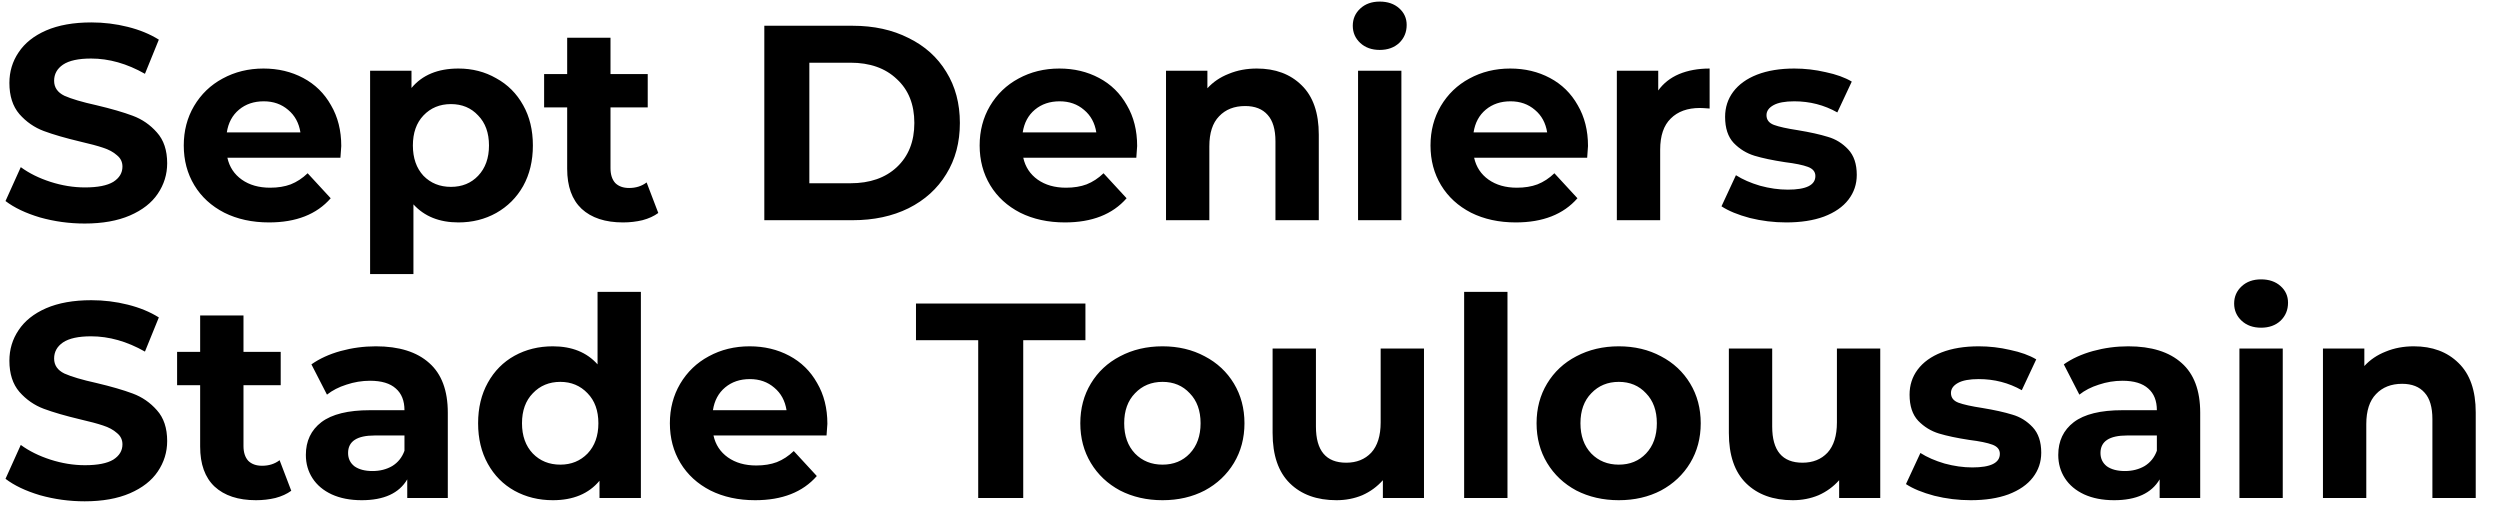 <svg width="99" height="20" viewBox="0 0 99 20" fill="none" xmlns="http://www.w3.org/2000/svg">
<path d="M3.353 8.852C2.744 8.852 2.154 8.771 1.582 8.61C1.017 8.441 0.563 8.225 0.218 7.961L0.823 6.619C1.153 6.861 1.545 7.055 2 7.202C2.455 7.348 2.909 7.422 3.364 7.422C3.87 7.422 4.244 7.348 4.486 7.202C4.728 7.048 4.849 6.846 4.849 6.597C4.849 6.413 4.776 6.263 4.629 6.146C4.49 6.021 4.306 5.922 4.079 5.849C3.859 5.775 3.558 5.695 3.177 5.607C2.59 5.467 2.11 5.328 1.736 5.189C1.362 5.049 1.039 4.826 0.768 4.518C0.504 4.21 0.372 3.799 0.372 3.286C0.372 2.838 0.493 2.435 0.735 2.076C0.977 1.709 1.34 1.419 1.824 1.207C2.315 0.994 2.913 0.888 3.617 0.888C4.108 0.888 4.589 0.946 5.058 1.064C5.527 1.181 5.938 1.35 6.29 1.57L5.74 2.923C5.029 2.519 4.317 2.318 3.606 2.318C3.107 2.318 2.737 2.398 2.495 2.56C2.26 2.721 2.143 2.934 2.143 3.198C2.143 3.462 2.279 3.66 2.55 3.792C2.829 3.916 3.25 4.041 3.815 4.166C4.402 4.305 4.882 4.444 5.256 4.584C5.63 4.723 5.949 4.943 6.213 5.244C6.484 5.544 6.62 5.951 6.62 6.465C6.62 6.905 6.495 7.308 6.246 7.675C6.004 8.034 5.637 8.32 5.146 8.533C4.655 8.745 4.057 8.852 3.353 8.852ZM13.514 5.783C13.514 5.805 13.503 5.959 13.481 6.245H9.004C9.084 6.611 9.275 6.901 9.576 7.114C9.876 7.326 10.251 7.433 10.698 7.433C11.006 7.433 11.277 7.389 11.512 7.301C11.754 7.205 11.977 7.059 12.183 6.861L13.096 7.851C12.539 8.489 11.725 8.808 10.654 8.808C9.986 8.808 9.396 8.679 8.883 8.423C8.369 8.159 7.973 7.796 7.695 7.334C7.416 6.872 7.277 6.347 7.277 5.761C7.277 5.181 7.412 4.661 7.684 4.199C7.962 3.729 8.34 3.366 8.817 3.11C9.301 2.846 9.84 2.714 10.434 2.714C11.013 2.714 11.537 2.838 12.007 3.088C12.476 3.337 12.843 3.696 13.107 4.166C13.378 4.628 13.514 5.167 13.514 5.783ZM10.445 4.012C10.056 4.012 9.73 4.122 9.466 4.342C9.202 4.562 9.04 4.862 8.982 5.244H11.897C11.838 4.87 11.677 4.573 11.413 4.353C11.149 4.125 10.826 4.012 10.445 4.012ZM18.154 2.714C18.704 2.714 19.203 2.842 19.65 3.099C20.105 3.348 20.461 3.704 20.717 4.166C20.974 4.62 21.102 5.152 21.102 5.761C21.102 6.369 20.974 6.905 20.717 7.367C20.461 7.821 20.105 8.177 19.65 8.434C19.203 8.683 18.704 8.808 18.154 8.808C17.399 8.808 16.805 8.569 16.372 8.093V10.854H14.656V2.802H16.295V3.484C16.721 2.97 17.34 2.714 18.154 2.714ZM17.857 7.4C18.297 7.4 18.657 7.253 18.935 6.96C19.221 6.659 19.364 6.259 19.364 5.761C19.364 5.262 19.221 4.866 18.935 4.573C18.657 4.272 18.297 4.122 17.857 4.122C17.417 4.122 17.054 4.272 16.768 4.573C16.49 4.866 16.35 5.262 16.35 5.761C16.35 6.259 16.49 6.659 16.768 6.96C17.054 7.253 17.417 7.4 17.857 7.4ZM26.068 8.434C25.899 8.558 25.69 8.654 25.441 8.72C25.199 8.778 24.942 8.808 24.671 8.808C23.967 8.808 23.421 8.628 23.032 8.269C22.651 7.909 22.46 7.381 22.46 6.685V4.254H21.547V2.934H22.46V1.493H24.176V2.934H25.65V4.254H24.176V6.663C24.176 6.912 24.238 7.106 24.363 7.246C24.495 7.378 24.678 7.444 24.913 7.444C25.184 7.444 25.415 7.37 25.606 7.224L26.068 8.434ZM30.267 1.02H33.766C34.602 1.02 35.339 1.181 35.977 1.504C36.622 1.819 37.12 2.266 37.472 2.846C37.832 3.425 38.011 4.1 38.011 4.87C38.011 5.64 37.832 6.314 37.472 6.894C37.12 7.473 36.622 7.924 35.977 8.247C35.339 8.562 34.602 8.72 33.766 8.72H30.267V1.02ZM33.678 7.257C34.447 7.257 35.06 7.044 35.514 6.619C35.977 6.186 36.208 5.603 36.208 4.87C36.208 4.136 35.977 3.557 35.514 3.132C35.06 2.699 34.447 2.483 33.678 2.483H32.05V7.257H33.678ZM45.031 5.783C45.031 5.805 45.02 5.959 44.998 6.245H40.521C40.602 6.611 40.793 6.901 41.093 7.114C41.394 7.326 41.768 7.433 42.215 7.433C42.523 7.433 42.795 7.389 43.029 7.301C43.271 7.205 43.495 7.059 43.7 6.861L44.613 7.851C44.056 8.489 43.242 8.808 42.171 8.808C41.504 8.808 40.914 8.679 40.4 8.423C39.887 8.159 39.491 7.796 39.212 7.334C38.934 6.872 38.794 6.347 38.794 5.761C38.794 5.181 38.93 4.661 39.201 4.199C39.48 3.729 39.858 3.366 40.334 3.11C40.818 2.846 41.357 2.714 41.951 2.714C42.531 2.714 43.055 2.838 43.524 3.088C43.994 3.337 44.36 3.696 44.624 4.166C44.896 4.628 45.031 5.167 45.031 5.783ZM41.962 4.012C41.574 4.012 41.247 4.122 40.983 4.342C40.719 4.562 40.558 4.862 40.499 5.244H43.414C43.356 4.87 43.194 4.573 42.93 4.353C42.666 4.125 42.344 4.012 41.962 4.012ZM49.771 2.714C50.504 2.714 51.094 2.934 51.542 3.374C51.996 3.814 52.224 4.466 52.224 5.332V8.72H50.508V5.596C50.508 5.126 50.405 4.778 50.2 4.551C49.995 4.316 49.697 4.199 49.309 4.199C48.876 4.199 48.532 4.334 48.275 4.606C48.018 4.87 47.89 5.266 47.89 5.794V8.72H46.174V2.802H47.813V3.495C48.04 3.245 48.322 3.055 48.66 2.923C48.997 2.783 49.367 2.714 49.771 2.714ZM53.779 2.802H55.495V8.72H53.779V2.802ZM54.637 1.977C54.322 1.977 54.065 1.885 53.867 1.702C53.669 1.518 53.57 1.291 53.57 1.02C53.57 0.748 53.669 0.521 53.867 0.338C54.065 0.154 54.322 0.063 54.637 0.063C54.953 0.063 55.209 0.151 55.407 0.327C55.605 0.503 55.704 0.723 55.704 0.987C55.704 1.273 55.605 1.511 55.407 1.702C55.209 1.885 54.953 1.977 54.637 1.977ZM62.885 5.783C62.885 5.805 62.874 5.959 62.852 6.245H58.375C58.456 6.611 58.646 6.901 58.947 7.114C59.248 7.326 59.622 7.433 60.069 7.433C60.377 7.433 60.648 7.389 60.883 7.301C61.125 7.205 61.349 7.059 61.554 6.861L62.467 7.851C61.91 8.489 61.096 8.808 60.025 8.808C59.358 8.808 58.767 8.679 58.254 8.423C57.741 8.159 57.345 7.796 57.066 7.334C56.787 6.872 56.648 6.347 56.648 5.761C56.648 5.181 56.784 4.661 57.055 4.199C57.334 3.729 57.711 3.366 58.188 3.11C58.672 2.846 59.211 2.714 59.805 2.714C60.384 2.714 60.909 2.838 61.378 3.088C61.847 3.337 62.214 3.696 62.478 4.166C62.749 4.628 62.885 5.167 62.885 5.783ZM59.816 4.012C59.427 4.012 59.101 4.122 58.837 4.342C58.573 4.562 58.412 4.862 58.353 5.244H61.268C61.209 4.87 61.048 4.573 60.784 4.353C60.52 4.125 60.197 4.012 59.816 4.012ZM65.666 3.583C65.872 3.297 66.147 3.08 66.491 2.934C66.843 2.787 67.247 2.714 67.701 2.714V4.298C67.511 4.283 67.382 4.276 67.316 4.276C66.825 4.276 66.44 4.415 66.161 4.694C65.883 4.965 65.743 5.376 65.743 5.926V8.72H64.027V2.802H65.666V3.583ZM70.734 8.808C70.243 8.808 69.763 8.749 69.293 8.632C68.824 8.507 68.45 8.353 68.171 8.17L68.743 6.938C69.007 7.106 69.326 7.246 69.7 7.356C70.074 7.458 70.441 7.51 70.8 7.51C71.526 7.51 71.889 7.33 71.889 6.971C71.889 6.802 71.79 6.681 71.592 6.608C71.394 6.534 71.09 6.472 70.679 6.421C70.195 6.347 69.796 6.263 69.48 6.168C69.165 6.072 68.89 5.904 68.655 5.662C68.428 5.42 68.314 5.075 68.314 4.628C68.314 4.254 68.421 3.924 68.633 3.638C68.853 3.344 69.168 3.117 69.579 2.956C69.997 2.794 70.489 2.714 71.053 2.714C71.471 2.714 71.885 2.761 72.296 2.857C72.714 2.945 73.059 3.069 73.33 3.231L72.758 4.452C72.237 4.158 71.669 4.012 71.053 4.012C70.686 4.012 70.412 4.063 70.228 4.166C70.045 4.268 69.953 4.4 69.953 4.562C69.953 4.745 70.052 4.873 70.25 4.947C70.448 5.02 70.763 5.09 71.196 5.156C71.68 5.236 72.076 5.324 72.384 5.42C72.692 5.508 72.96 5.673 73.187 5.915C73.415 6.157 73.528 6.494 73.528 6.927C73.528 7.293 73.418 7.62 73.198 7.906C72.978 8.192 72.656 8.415 72.23 8.577C71.812 8.731 71.314 8.808 70.734 8.808ZM3.353 19.852C2.744 19.852 2.154 19.771 1.582 19.61C1.017 19.441 0.563 19.225 0.218 18.961L0.823 17.619C1.153 17.861 1.545 18.055 2 18.202C2.455 18.348 2.909 18.422 3.364 18.422C3.87 18.422 4.244 18.348 4.486 18.202C4.728 18.048 4.849 17.846 4.849 17.597C4.849 17.413 4.776 17.263 4.629 17.146C4.49 17.021 4.306 16.922 4.079 16.849C3.859 16.775 3.558 16.695 3.177 16.607C2.59 16.467 2.11 16.328 1.736 16.189C1.362 16.049 1.039 15.826 0.768 15.518C0.504 15.21 0.372 14.799 0.372 14.286C0.372 13.838 0.493 13.435 0.735 13.076C0.977 12.709 1.34 12.419 1.824 12.207C2.315 11.994 2.913 11.888 3.617 11.888C4.108 11.888 4.589 11.946 5.058 12.064C5.527 12.181 5.938 12.35 6.29 12.57L5.74 13.923C5.029 13.519 4.317 13.318 3.606 13.318C3.107 13.318 2.737 13.398 2.495 13.56C2.26 13.721 2.143 13.934 2.143 14.198C2.143 14.462 2.279 14.66 2.55 14.792C2.829 14.916 3.25 15.041 3.815 15.166C4.402 15.305 4.882 15.444 5.256 15.584C5.63 15.723 5.949 15.943 6.213 16.244C6.484 16.544 6.62 16.951 6.62 17.465C6.62 17.905 6.495 18.308 6.246 18.675C6.004 19.034 5.637 19.32 5.146 19.533C4.655 19.745 4.057 19.852 3.353 19.852ZM11.534 19.434C11.365 19.558 11.156 19.654 10.907 19.72C10.665 19.778 10.408 19.808 10.137 19.808C9.433 19.808 8.886 19.628 8.498 19.269C8.116 18.909 7.926 18.381 7.926 17.685V15.254H7.013V13.934H7.926V12.493H9.642V13.934H11.116V15.254H9.642V17.663C9.642 17.912 9.704 18.106 9.829 18.246C9.961 18.378 10.144 18.444 10.379 18.444C10.65 18.444 10.881 18.37 11.072 18.224L11.534 19.434ZM14.884 13.714C15.801 13.714 16.505 13.934 16.996 14.374C17.487 14.806 17.733 15.463 17.733 16.343V19.72H16.127V18.983C15.804 19.533 15.203 19.808 14.323 19.808C13.868 19.808 13.472 19.731 13.135 19.577C12.805 19.423 12.552 19.21 12.376 18.939C12.2 18.667 12.112 18.359 12.112 18.015C12.112 17.465 12.317 17.032 12.728 16.717C13.146 16.401 13.788 16.244 14.653 16.244H16.017C16.017 15.87 15.903 15.584 15.676 15.386C15.449 15.18 15.108 15.078 14.653 15.078C14.338 15.078 14.026 15.129 13.718 15.232C13.417 15.327 13.161 15.459 12.948 15.628L12.332 14.429C12.655 14.201 13.04 14.025 13.487 13.901C13.942 13.776 14.407 13.714 14.884 13.714ZM14.752 18.653C15.045 18.653 15.306 18.587 15.533 18.455C15.76 18.315 15.922 18.114 16.017 17.85V17.245H14.84C14.136 17.245 13.784 17.476 13.784 17.938C13.784 18.158 13.868 18.334 14.037 18.466C14.213 18.59 14.451 18.653 14.752 18.653ZM25.379 11.558V19.72H23.74V19.038C23.314 19.551 22.698 19.808 21.892 19.808C21.334 19.808 20.828 19.683 20.374 19.434C19.926 19.184 19.574 18.829 19.318 18.367C19.061 17.905 18.933 17.369 18.933 16.761C18.933 16.152 19.061 15.617 19.318 15.155C19.574 14.693 19.926 14.337 20.374 14.088C20.828 13.838 21.334 13.714 21.892 13.714C22.647 13.714 23.237 13.952 23.663 14.429V11.558H25.379ZM22.189 18.4C22.621 18.4 22.981 18.253 23.267 17.96C23.553 17.659 23.696 17.259 23.696 16.761C23.696 16.262 23.553 15.866 23.267 15.573C22.981 15.272 22.621 15.122 22.189 15.122C21.749 15.122 21.386 15.272 21.1 15.573C20.814 15.866 20.671 16.262 20.671 16.761C20.671 17.259 20.814 17.659 21.1 17.96C21.386 18.253 21.749 18.4 22.189 18.4ZM32.764 16.783C32.764 16.805 32.753 16.959 32.731 17.245H28.254C28.334 17.611 28.525 17.901 28.826 18.114C29.127 18.326 29.5 18.433 29.948 18.433C30.256 18.433 30.527 18.389 30.762 18.301C31.004 18.205 31.227 18.059 31.433 17.861L32.346 18.851C31.788 19.489 30.974 19.808 29.904 19.808C29.236 19.808 28.646 19.679 28.133 19.423C27.619 19.159 27.224 18.796 26.945 18.334C26.666 17.872 26.527 17.347 26.527 16.761C26.527 16.181 26.663 15.661 26.934 15.199C27.212 14.729 27.59 14.366 28.067 14.11C28.551 13.846 29.09 13.714 29.684 13.714C30.263 13.714 30.788 13.838 31.257 14.088C31.726 14.337 32.093 14.696 32.357 15.166C32.628 15.628 32.764 16.167 32.764 16.783ZM29.695 15.012C29.306 15.012 28.98 15.122 28.716 15.342C28.452 15.562 28.291 15.862 28.232 16.244H31.147C31.088 15.87 30.927 15.573 30.663 15.353C30.399 15.125 30.076 15.012 29.695 15.012ZM38.737 13.472H36.273V12.02H42.983V13.472H40.52V19.72H38.737V13.472ZM46.036 19.808C45.412 19.808 44.851 19.679 44.353 19.423C43.861 19.159 43.476 18.796 43.198 18.334C42.919 17.872 42.78 17.347 42.78 16.761C42.78 16.174 42.919 15.65 43.198 15.188C43.476 14.726 43.861 14.366 44.353 14.11C44.851 13.846 45.412 13.714 46.036 13.714C46.659 13.714 47.216 13.846 47.708 14.11C48.199 14.366 48.584 14.726 48.863 15.188C49.141 15.65 49.281 16.174 49.281 16.761C49.281 17.347 49.141 17.872 48.863 18.334C48.584 18.796 48.199 19.159 47.708 19.423C47.216 19.679 46.659 19.808 46.036 19.808ZM46.036 18.4C46.476 18.4 46.835 18.253 47.114 17.96C47.4 17.659 47.543 17.259 47.543 16.761C47.543 16.262 47.4 15.866 47.114 15.573C46.835 15.272 46.476 15.122 46.036 15.122C45.596 15.122 45.233 15.272 44.947 15.573C44.661 15.866 44.518 16.262 44.518 16.761C44.518 17.259 44.661 17.659 44.947 17.96C45.233 18.253 45.596 18.4 46.036 18.4ZM56.39 13.802V19.72H54.762V19.016C54.534 19.272 54.263 19.47 53.948 19.61C53.632 19.742 53.291 19.808 52.925 19.808C52.147 19.808 51.531 19.584 51.077 19.137C50.622 18.689 50.395 18.026 50.395 17.146V13.802H52.111V16.893C52.111 17.846 52.51 18.323 53.31 18.323C53.72 18.323 54.05 18.191 54.3 17.927C54.549 17.655 54.674 17.256 54.674 16.728V13.802H56.39ZM57.98 11.558H59.696V19.72H57.98V11.558ZM64.104 19.808C63.481 19.808 62.92 19.679 62.421 19.423C61.93 19.159 61.545 18.796 61.266 18.334C60.987 17.872 60.848 17.347 60.848 16.761C60.848 16.174 60.987 15.65 61.266 15.188C61.545 14.726 61.93 14.366 62.421 14.11C62.92 13.846 63.481 13.714 64.104 13.714C64.727 13.714 65.285 13.846 65.776 14.11C66.267 14.366 66.652 14.726 66.931 15.188C67.21 15.65 67.349 16.174 67.349 16.761C67.349 17.347 67.21 17.872 66.931 18.334C66.652 18.796 66.267 19.159 65.776 19.423C65.285 19.679 64.727 19.808 64.104 19.808ZM64.104 18.4C64.544 18.4 64.903 18.253 65.182 17.96C65.468 17.659 65.611 17.259 65.611 16.761C65.611 16.262 65.468 15.866 65.182 15.573C64.903 15.272 64.544 15.122 64.104 15.122C63.664 15.122 63.301 15.272 63.015 15.573C62.729 15.866 62.586 16.262 62.586 16.761C62.586 17.259 62.729 17.659 63.015 17.96C63.301 18.253 63.664 18.4 64.104 18.4ZM74.458 13.802V19.72H72.83V19.016C72.603 19.272 72.331 19.47 72.016 19.61C71.701 19.742 71.36 19.808 70.993 19.808C70.216 19.808 69.6 19.584 69.145 19.137C68.69 18.689 68.463 18.026 68.463 17.146V13.802H70.179V16.893C70.179 17.846 70.579 18.323 71.378 18.323C71.789 18.323 72.119 18.191 72.368 17.927C72.617 17.655 72.742 17.256 72.742 16.728V13.802H74.458ZM78.039 19.808C77.547 19.808 77.067 19.749 76.598 19.632C76.129 19.507 75.754 19.353 75.476 19.17L76.048 17.938C76.312 18.106 76.631 18.246 77.005 18.356C77.379 18.458 77.746 18.51 78.105 18.51C78.831 18.51 79.194 18.33 79.194 17.971C79.194 17.802 79.095 17.681 78.897 17.608C78.699 17.534 78.394 17.472 77.984 17.421C77.5 17.347 77.1 17.263 76.785 17.168C76.469 17.072 76.195 16.904 75.96 16.662C75.733 16.42 75.619 16.075 75.619 15.628C75.619 15.254 75.725 14.924 75.938 14.638C76.158 14.344 76.473 14.117 76.884 13.956C77.302 13.794 77.793 13.714 78.358 13.714C78.776 13.714 79.19 13.761 79.601 13.857C80.019 13.945 80.364 14.069 80.635 14.231L80.063 15.452C79.542 15.158 78.974 15.012 78.358 15.012C77.991 15.012 77.716 15.063 77.533 15.166C77.35 15.268 77.258 15.4 77.258 15.562C77.258 15.745 77.357 15.873 77.555 15.947C77.753 16.02 78.068 16.09 78.501 16.156C78.985 16.236 79.381 16.324 79.689 16.42C79.997 16.508 80.264 16.673 80.492 16.915C80.719 17.157 80.833 17.494 80.833 17.927C80.833 18.293 80.723 18.62 80.503 18.906C80.283 19.192 79.96 19.415 79.535 19.577C79.117 19.731 78.618 19.808 78.039 19.808ZM84.279 13.714C85.195 13.714 85.899 13.934 86.391 14.374C86.882 14.806 87.128 15.463 87.128 16.343V19.72H85.522V18.983C85.199 19.533 84.598 19.808 83.718 19.808C83.263 19.808 82.867 19.731 82.53 19.577C82.2 19.423 81.947 19.21 81.771 18.939C81.595 18.667 81.507 18.359 81.507 18.015C81.507 17.465 81.712 17.032 82.123 16.717C82.541 16.401 83.182 16.244 84.048 16.244H85.412C85.412 15.87 85.298 15.584 85.071 15.386C84.843 15.18 84.502 15.078 84.048 15.078C83.732 15.078 83.421 15.129 83.113 15.232C82.812 15.327 82.555 15.459 82.343 15.628L81.727 14.429C82.049 14.201 82.434 14.025 82.882 13.901C83.336 13.776 83.802 13.714 84.279 13.714ZM84.147 18.653C84.44 18.653 84.7 18.587 84.928 18.455C85.155 18.315 85.316 18.114 85.412 17.85V17.245H84.235C83.531 17.245 83.179 17.476 83.179 17.938C83.179 18.158 83.263 18.334 83.432 18.466C83.608 18.59 83.846 18.653 84.147 18.653ZM88.681 13.802H90.397V19.72H88.681V13.802ZM89.539 12.977C89.223 12.977 88.967 12.885 88.769 12.702C88.571 12.518 88.472 12.291 88.472 12.02C88.472 11.748 88.571 11.521 88.769 11.338C88.967 11.154 89.223 11.063 89.539 11.063C89.854 11.063 90.111 11.151 90.309 11.327C90.507 11.503 90.606 11.723 90.606 11.987C90.606 12.273 90.507 12.511 90.309 12.702C90.111 12.885 89.854 12.977 89.539 12.977ZM95.586 13.714C96.32 13.714 96.91 13.934 97.357 14.374C97.812 14.814 98.039 15.466 98.039 16.332V19.72H96.323V16.596C96.323 16.126 96.221 15.778 96.015 15.551C95.81 15.316 95.513 15.199 95.124 15.199C94.692 15.199 94.347 15.334 94.09 15.606C93.834 15.87 93.705 16.266 93.705 16.794V19.72H91.989V13.802H93.628V14.495C93.856 14.245 94.138 14.055 94.475 13.923C94.813 13.783 95.183 13.714 95.586 13.714Z" fill="black"/>
</svg>
